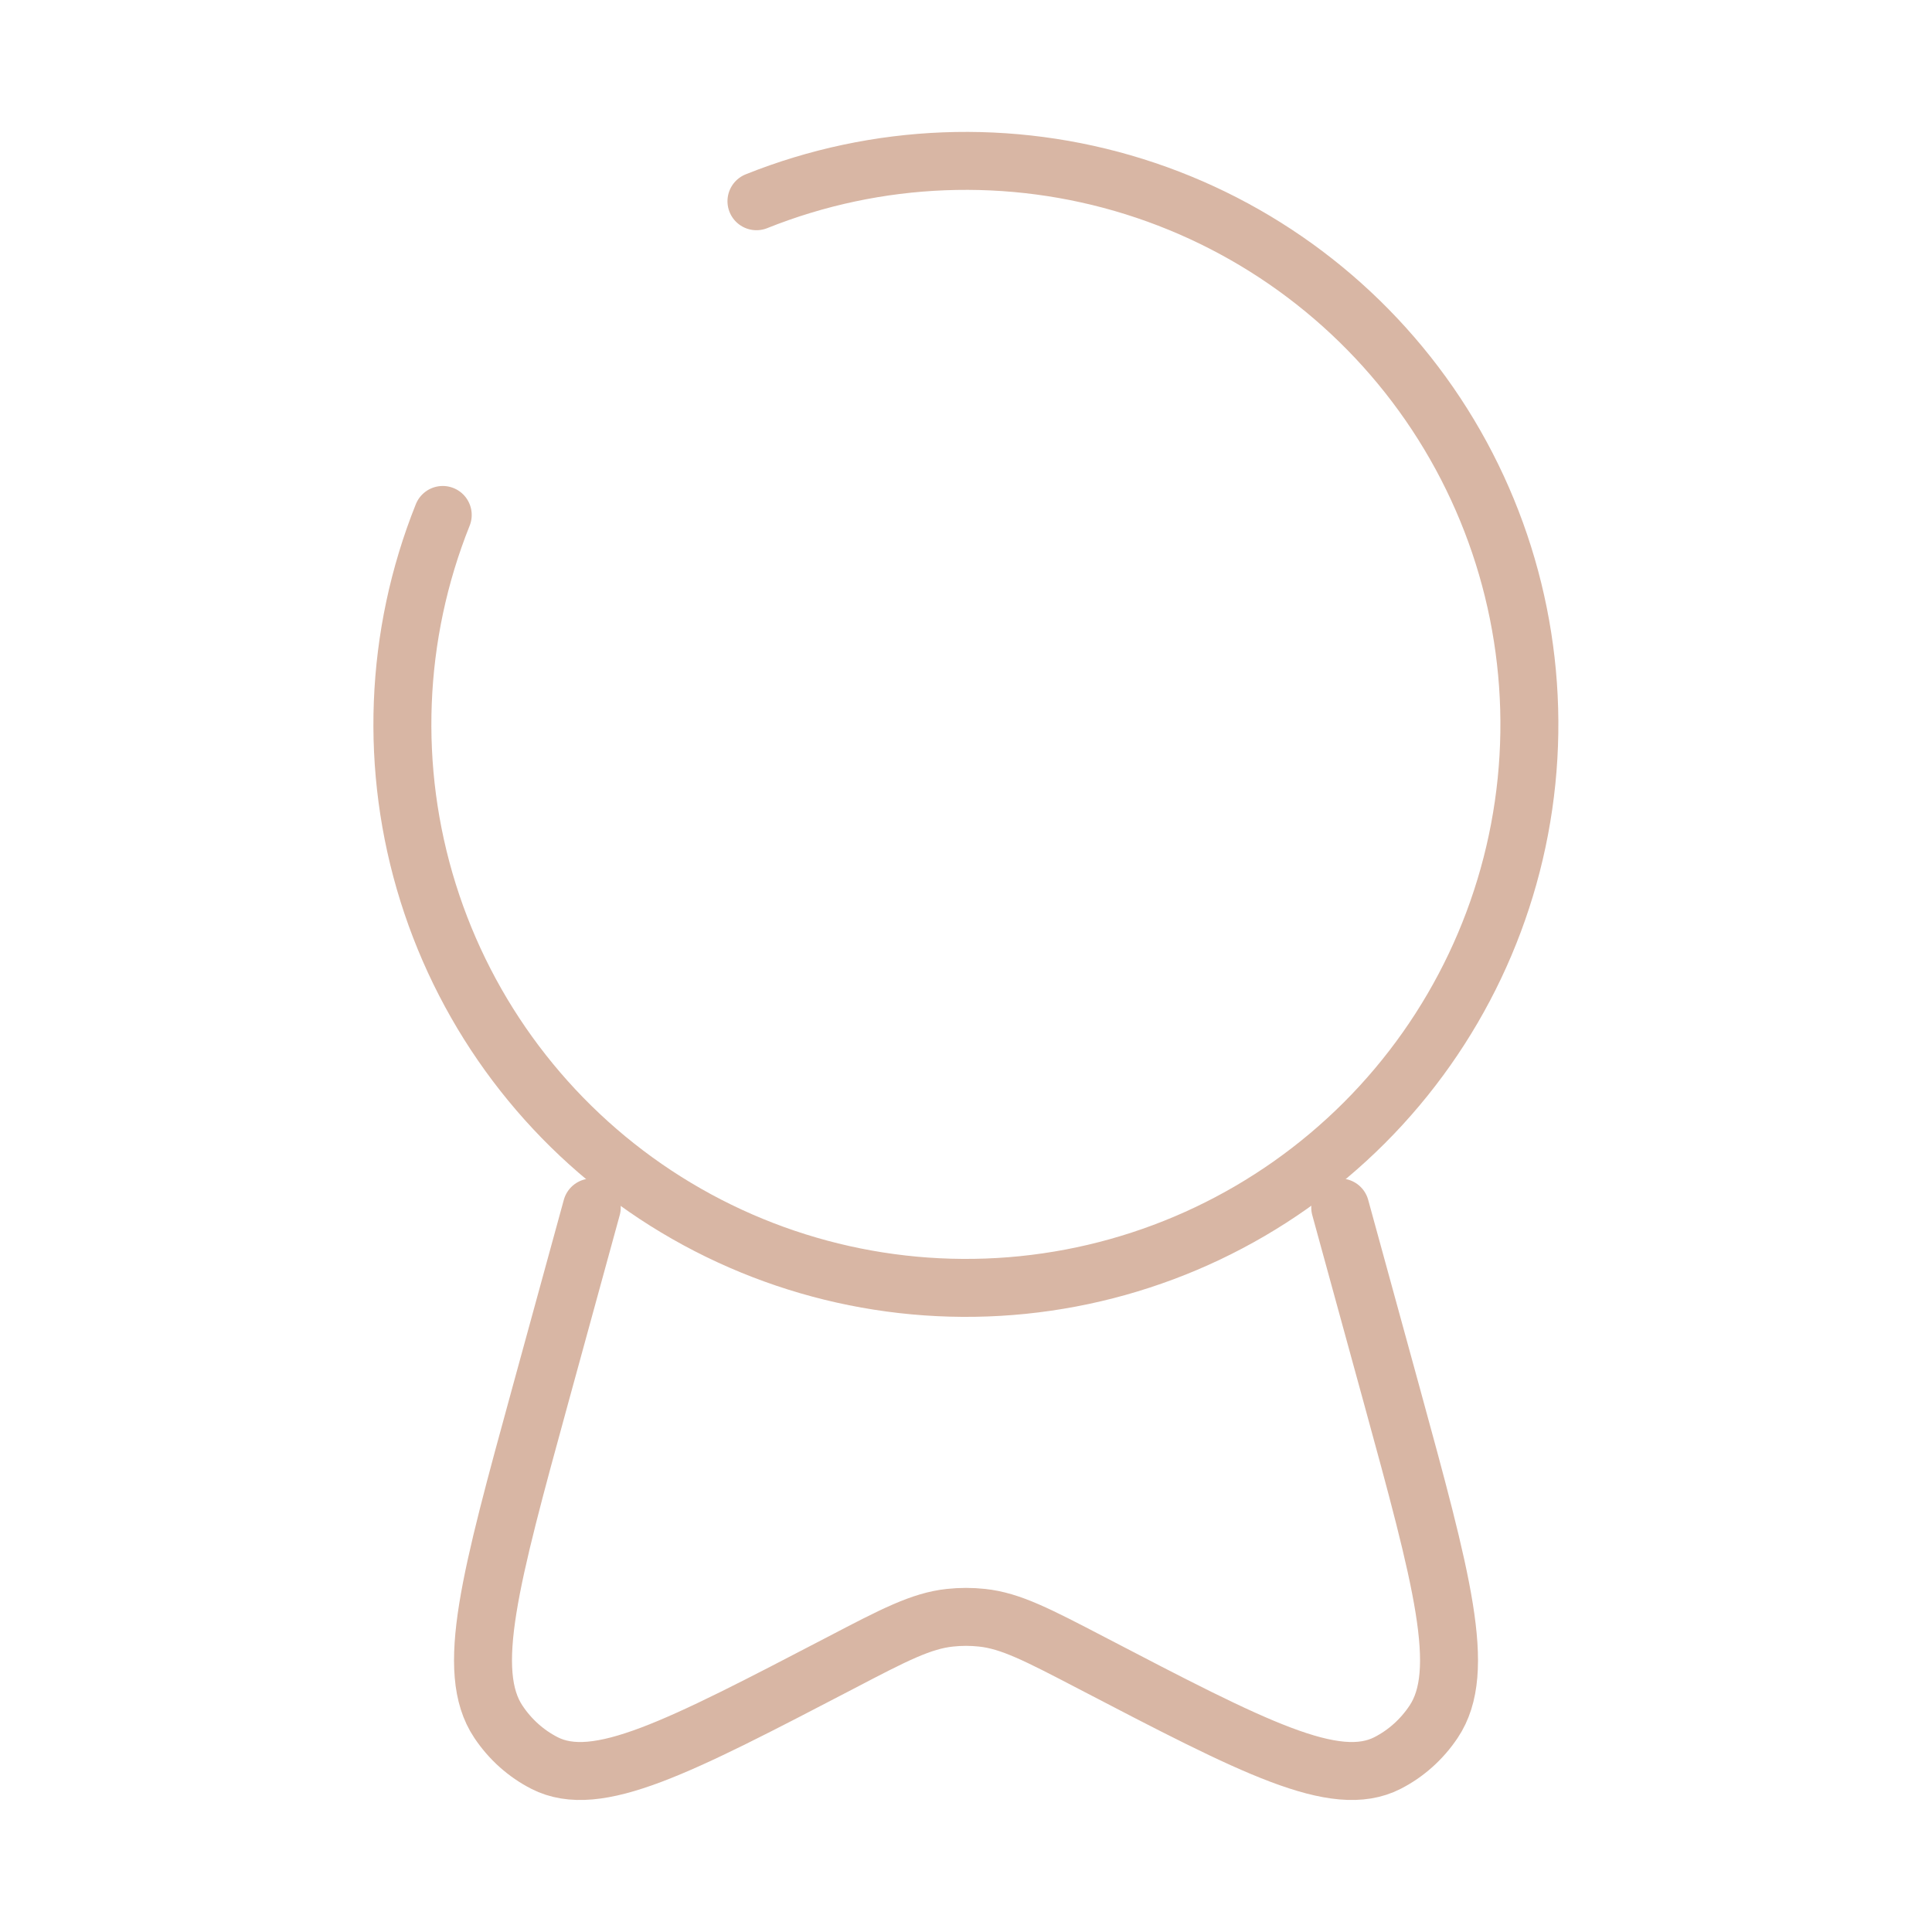 <svg width="50" height="50" viewBox="0 0 50 50" fill="none" xmlns="http://www.w3.org/2000/svg">
<path d="M15.315 31.25L13.988 36.09C12.679 40.865 12.025 43.252 12.898 44.558C13.204 45.017 13.615 45.383 14.092 45.627C15.45 46.319 17.55 45.225 21.748 43.038C23.144 42.308 23.844 41.946 24.585 41.867C24.861 41.837 25.139 41.837 25.415 41.867C26.156 41.946 26.854 42.31 28.252 43.038C32.45 45.225 34.55 46.319 35.908 45.627C36.385 45.383 36.796 45.017 37.102 44.558C37.977 43.252 37.321 40.865 36.013 36.09L34.685 31.25" stroke="#D8B6A4" stroke-width="1.5" stroke-linecap="round"/>
<path d="M11.458 13.327C10.21 16.445 10.076 19.899 11.08 23.105C12.084 26.31 14.163 29.071 16.967 30.921C19.771 32.77 23.128 33.595 26.47 33.256C29.811 32.917 32.934 31.434 35.309 29.059C37.684 26.684 39.167 23.561 39.506 20.22C39.845 16.878 39.02 13.521 37.171 10.717C35.321 7.913 32.56 5.834 29.355 4.83C26.149 3.826 22.695 3.96 19.577 5.208" stroke="#D8B6A4" stroke-width="1.5" stroke-linecap="round"/>
</svg>
